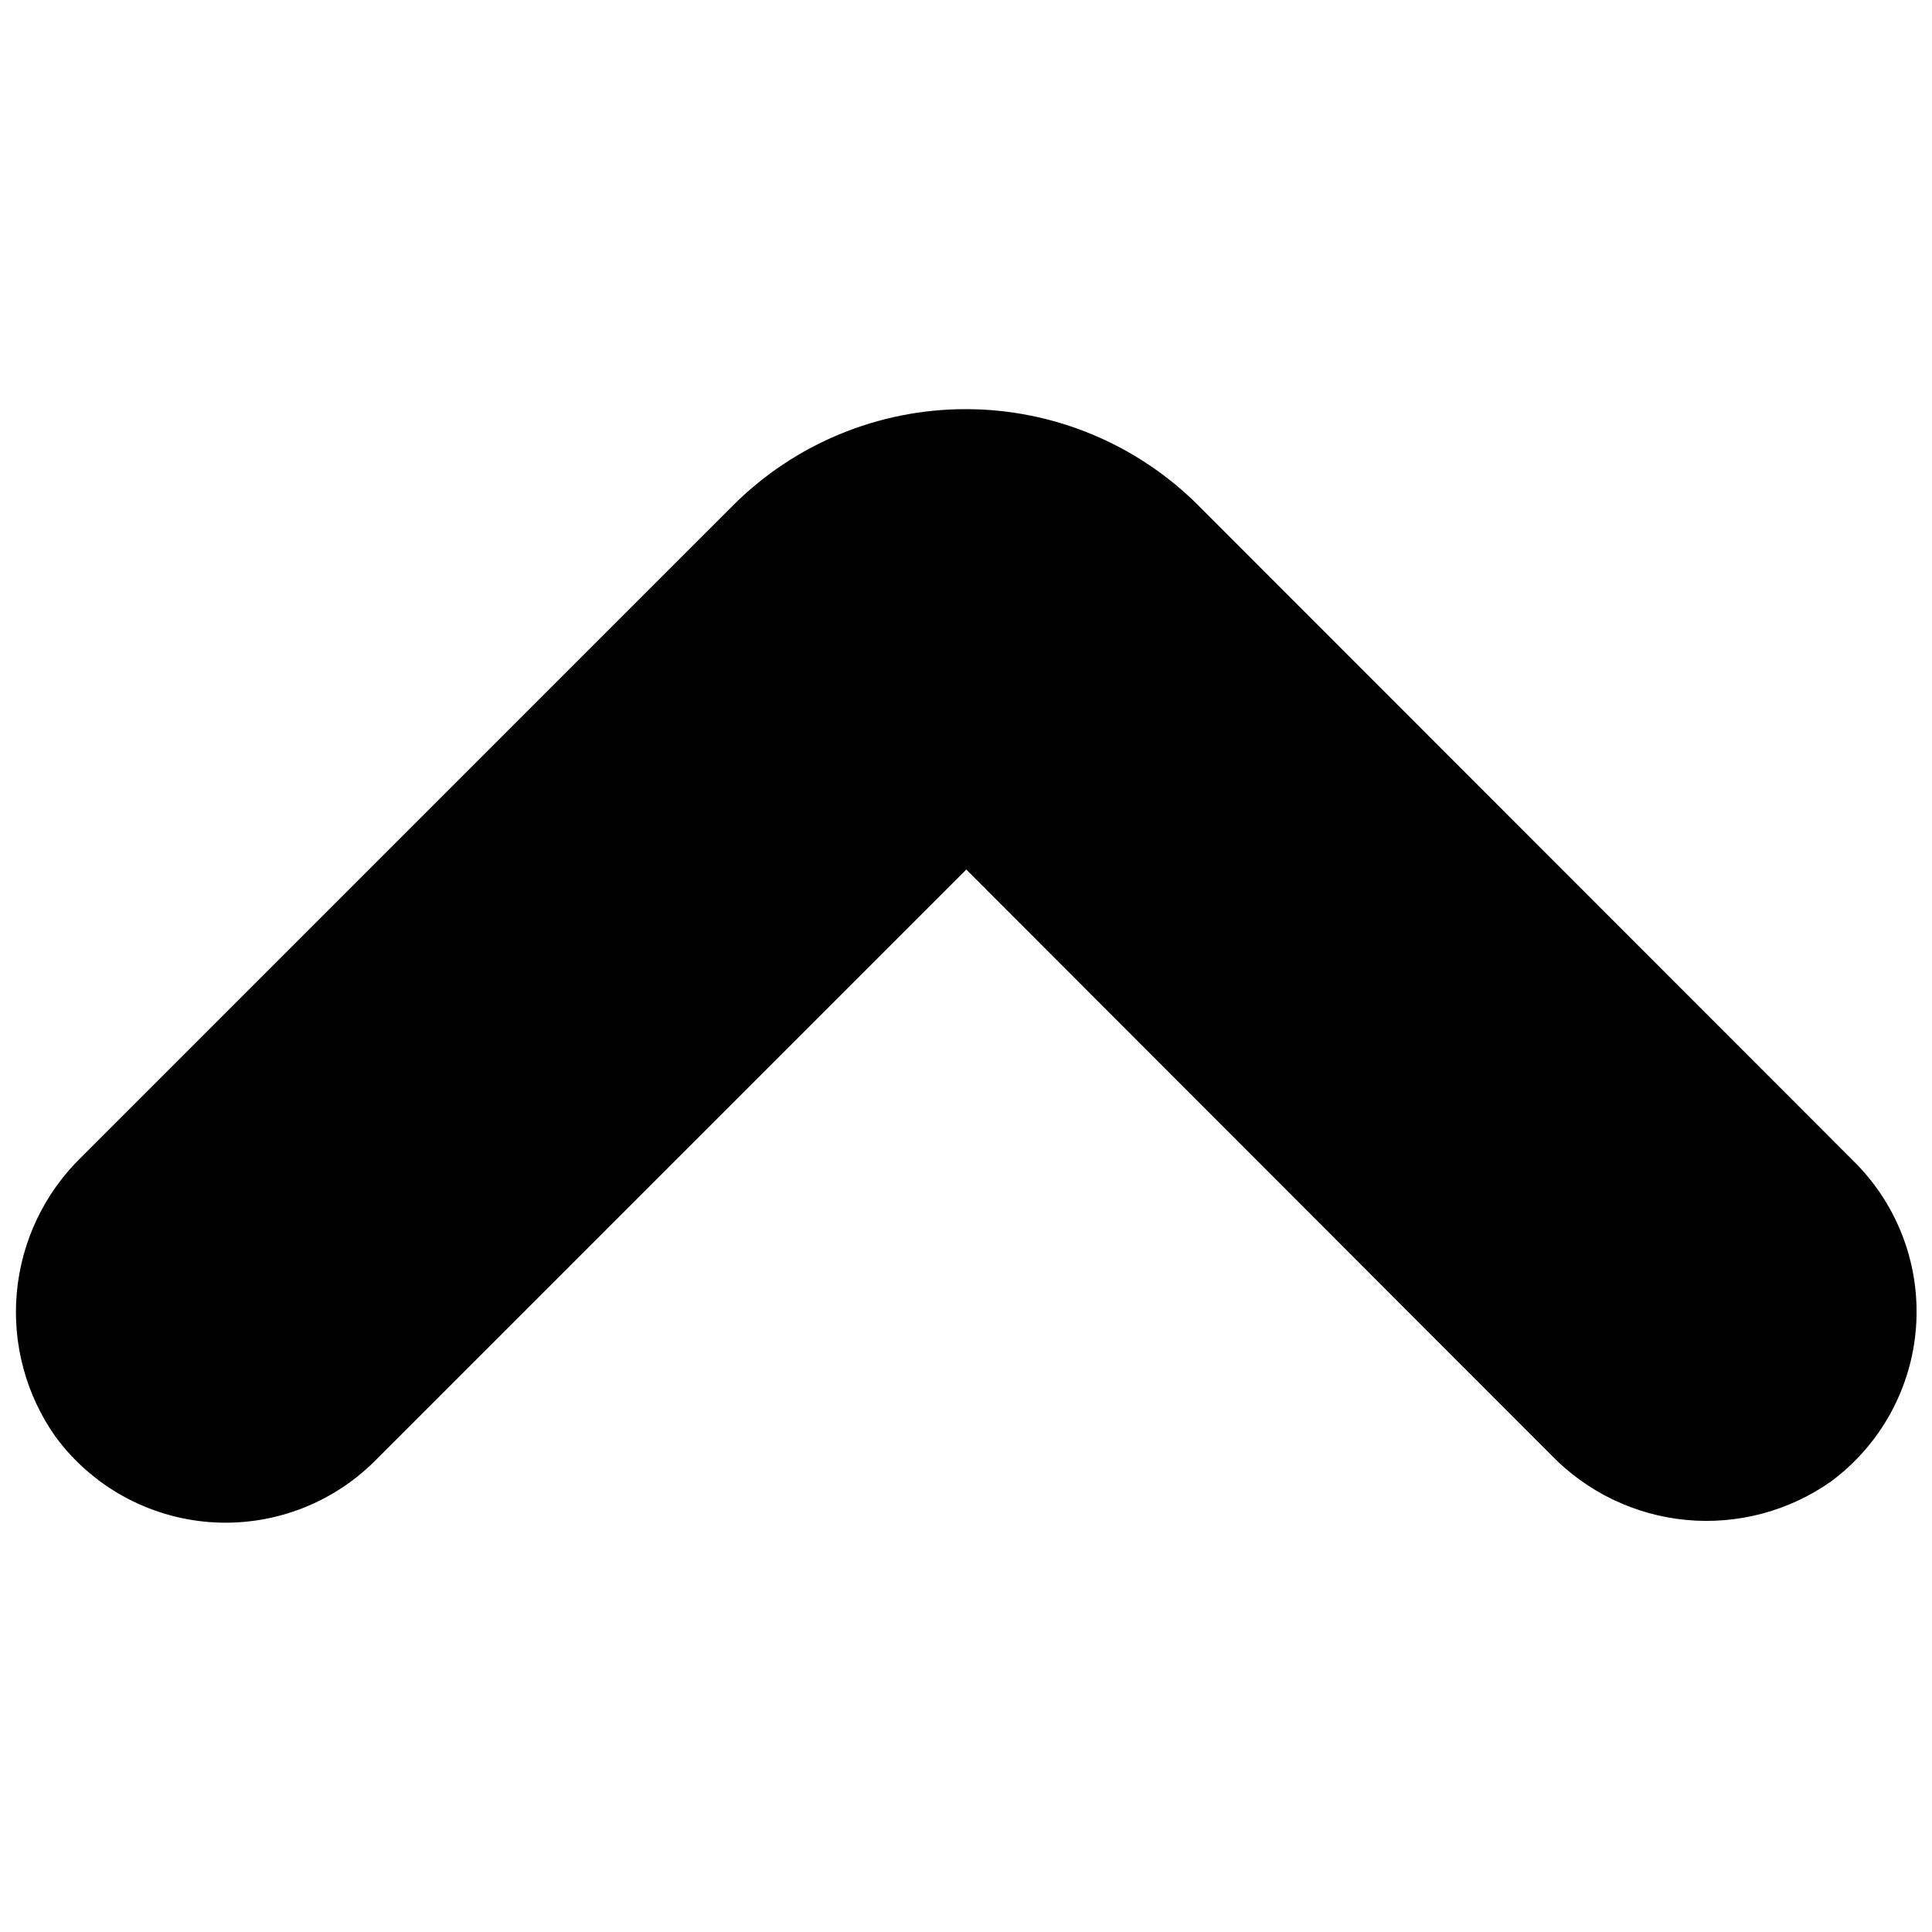 <?xml version="1.0" encoding="UTF-8"?>
<!-- Uploaded to: SVG Repo, www.svgrepo.com, Generator: SVG Repo Mixer Tools -->
<svg width="800px" height="800px" version="1.1" viewBox="144 144 512 512" xmlns="http://www.w3.org/2000/svg">
 <defs>
  <clipPath id="a">
   <path d="m148.09 252h503.81v296h-503.81z"/>
  </clipPath>
 </defs>
 <g clip-path="url(#a)">
  <path d="m461.68 278.06 173.93 174.04c11.484 11.543 17.379 27.512 16.145 43.75-1.238 16.238-9.484 31.133-22.586 40.805-11.156 7.832-24.734 11.426-38.305 10.145-13.566-1.285-26.234-7.363-35.723-17.145l-155.06-155.22-156.79 156.79c-11.543 11.484-27.516 17.379-43.754 16.141-16.238-1.234-31.133-9.48-40.801-22.582-7.883-11.145-11.523-24.738-10.273-38.332 1.254-13.594 7.32-26.293 17.105-35.809l172.58-172.59c16.367-16.406 38.59-25.625 61.766-25.625 23.176 0 45.398 9.219 61.766 25.625z"/>
 </g>
</svg>